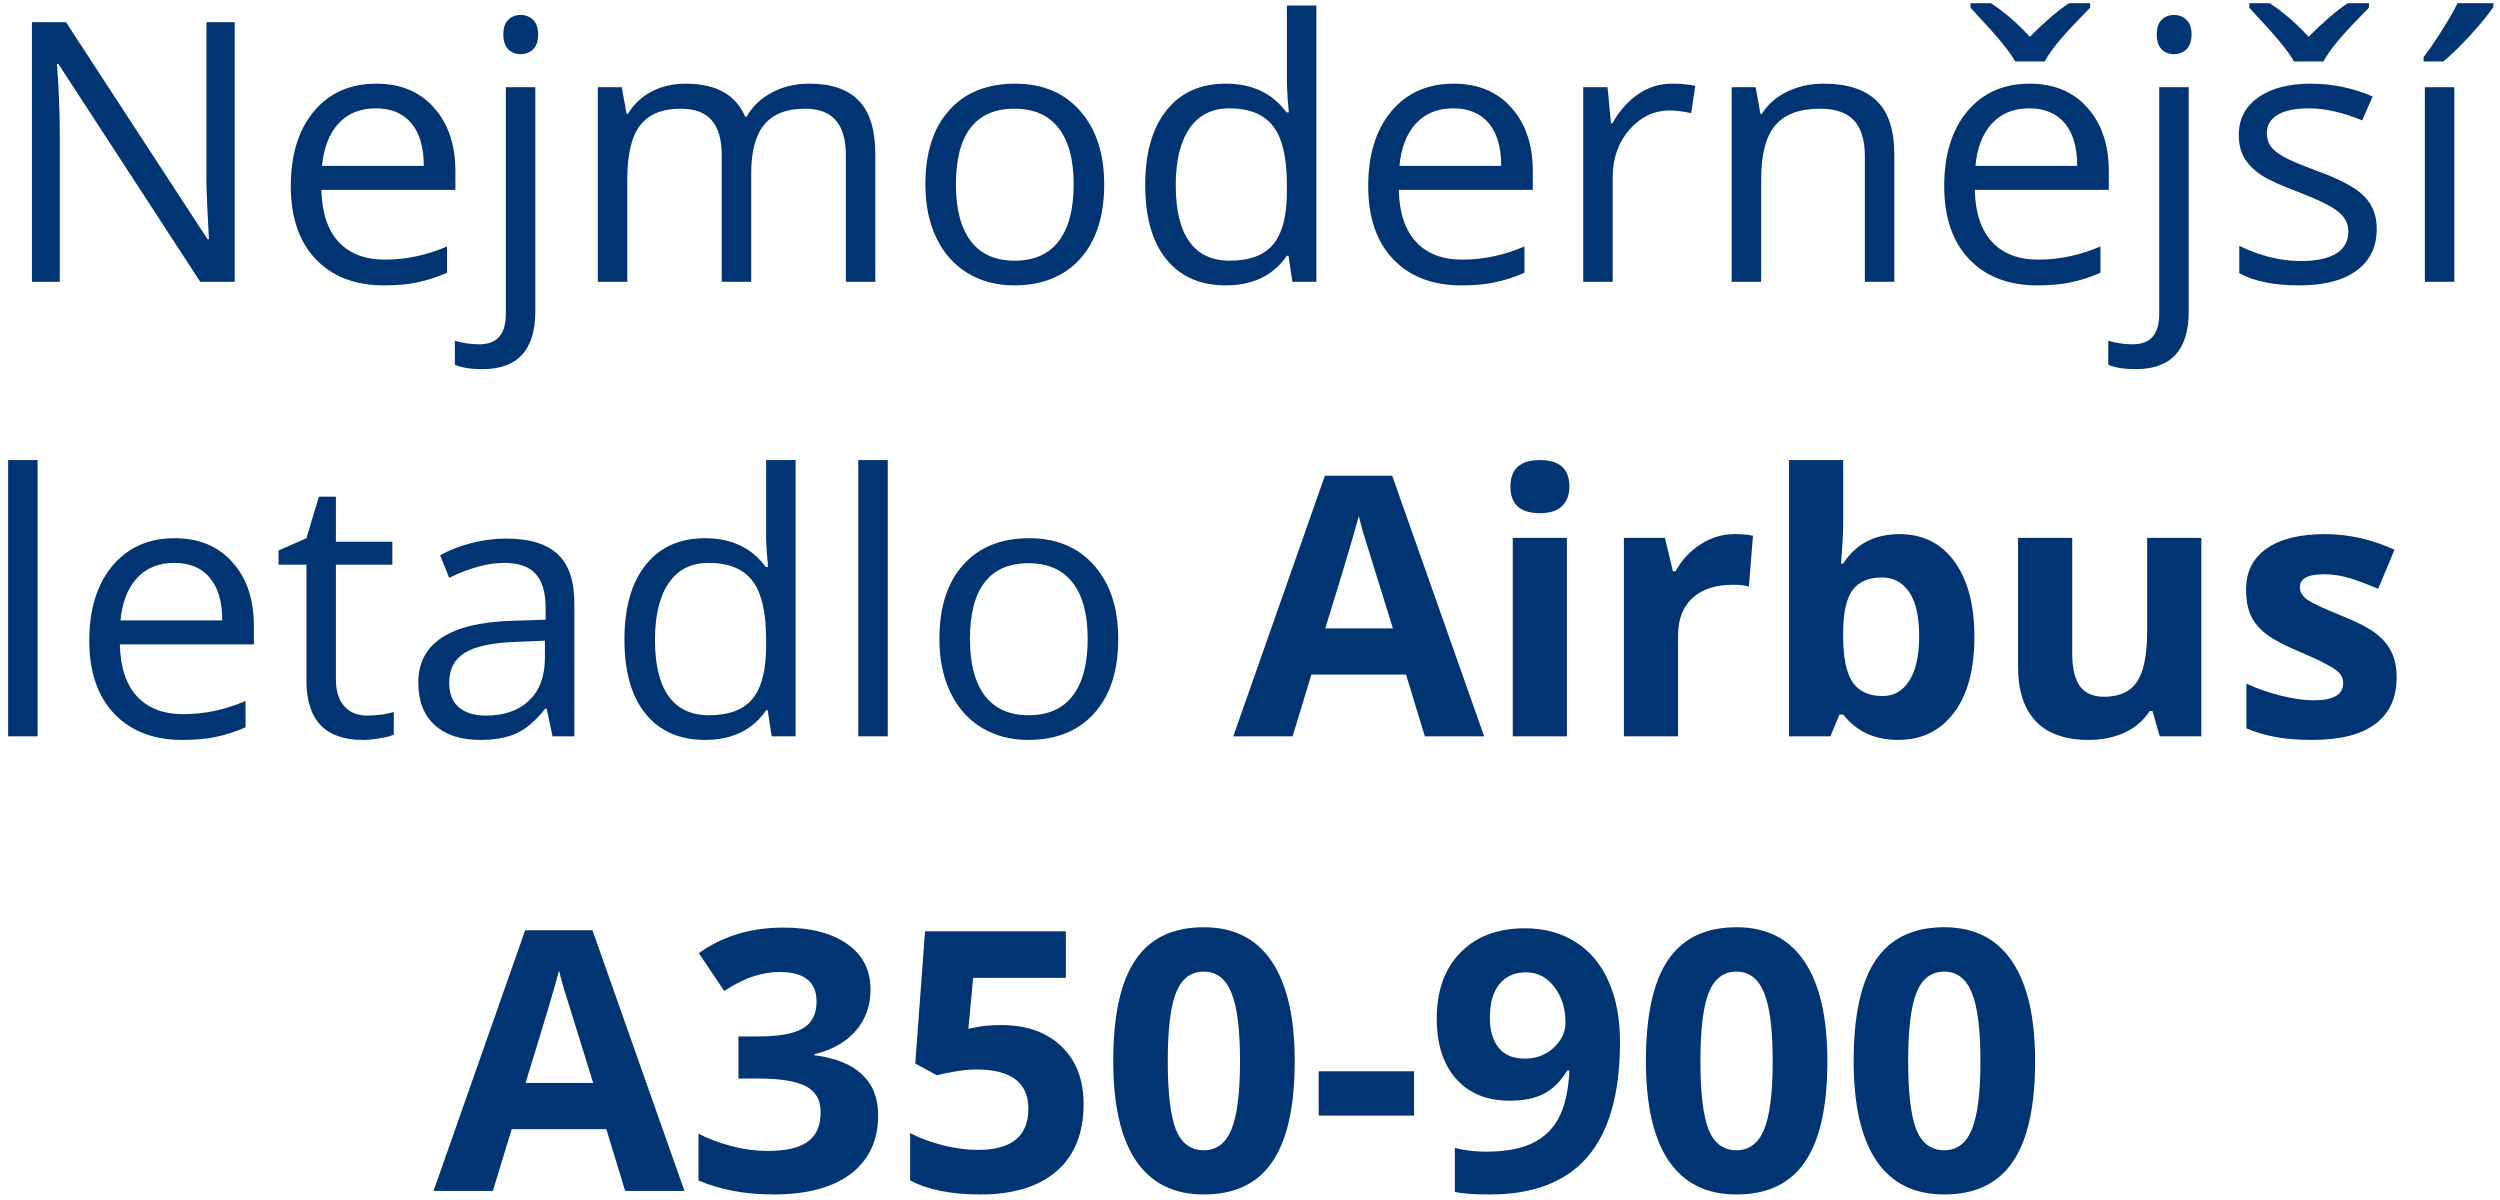 <svg width="275" height="132" viewBox="0 0 275 132" fill="none" xmlns="http://www.w3.org/2000/svg">
<path d="M25.816 31H22.027L6.422 7.035H6.266C6.474 9.848 6.578 12.426 6.578 14.77V31H3.512V2.445H7.262L22.828 26.312H22.984C22.958 25.961 22.9 24.835 22.809 22.934C22.717 21.02 22.685 19.652 22.711 18.832V2.445H25.816V31ZM42.223 31.391C39.059 31.391 36.559 30.427 34.723 28.5C32.9 26.573 31.988 23.897 31.988 20.473C31.988 17.022 32.835 14.281 34.527 12.25C36.233 10.219 38.518 9.203 41.383 9.203C44.065 9.203 46.188 10.088 47.75 11.859C49.312 13.617 50.094 15.941 50.094 18.832V20.883H35.348C35.413 23.396 36.044 25.303 37.242 26.605C38.453 27.908 40.152 28.559 42.34 28.559C44.645 28.559 46.923 28.077 49.176 27.113V30.004C48.03 30.499 46.943 30.85 45.914 31.059C44.898 31.28 43.668 31.391 42.223 31.391ZM41.344 11.918C39.625 11.918 38.251 12.478 37.223 13.598C36.207 14.717 35.608 16.267 35.426 18.246H46.617C46.617 16.202 46.161 14.639 45.25 13.559C44.339 12.465 43.036 11.918 41.344 11.918ZM53.043 40.609C51.806 40.609 50.803 40.447 50.035 40.121V37.484C50.934 37.745 51.819 37.875 52.691 37.875C53.707 37.875 54.449 37.595 54.918 37.035C55.4 36.488 55.641 35.648 55.641 34.516V9.594H58.883V34.281C58.883 38.5 56.936 40.609 53.043 40.609ZM55.367 3.793C55.367 3.051 55.55 2.51 55.914 2.172C56.279 1.82 56.734 1.645 57.281 1.645C57.802 1.645 58.251 1.82 58.629 2.172C59.007 2.523 59.195 3.064 59.195 3.793C59.195 4.522 59.007 5.069 58.629 5.434C58.251 5.785 57.802 5.961 57.281 5.961C56.734 5.961 56.279 5.785 55.914 5.434C55.55 5.069 55.367 4.522 55.367 3.793ZM93.043 31V17.074C93.043 15.368 92.678 14.092 91.949 13.246C91.22 12.387 90.087 11.957 88.551 11.957C86.533 11.957 85.042 12.537 84.078 13.695C83.115 14.854 82.633 16.638 82.633 19.047V31H79.391V17.074C79.391 15.368 79.026 14.092 78.297 13.246C77.568 12.387 76.428 11.957 74.879 11.957C72.848 11.957 71.357 12.569 70.406 13.793C69.469 15.004 69 16.996 69 19.77V31H65.758V9.594H68.394L68.922 12.523H69.078C69.69 11.482 70.549 10.668 71.656 10.082C72.776 9.496 74.026 9.203 75.406 9.203C78.753 9.203 80.94 10.414 81.969 12.836H82.125C82.763 11.716 83.688 10.831 84.898 10.18C86.109 9.529 87.49 9.203 89.039 9.203C91.461 9.203 93.271 9.828 94.469 11.078C95.68 12.315 96.285 14.301 96.285 17.035V31H93.043ZM121.461 20.277C121.461 23.767 120.582 26.495 118.824 28.461C117.066 30.414 114.638 31.391 111.539 31.391C109.625 31.391 107.926 30.941 106.441 30.043C104.957 29.145 103.811 27.855 103.004 26.176C102.197 24.496 101.793 22.53 101.793 20.277C101.793 16.788 102.665 14.073 104.41 12.133C106.155 10.18 108.577 9.203 111.676 9.203C114.671 9.203 117.047 10.199 118.805 12.191C120.576 14.184 121.461 16.879 121.461 20.277ZM105.152 20.277C105.152 23.012 105.699 25.095 106.793 26.527C107.887 27.96 109.495 28.676 111.617 28.676C113.74 28.676 115.348 27.966 116.441 26.547C117.548 25.115 118.102 23.025 118.102 20.277C118.102 17.556 117.548 15.492 116.441 14.086C115.348 12.667 113.727 11.957 111.578 11.957C109.456 11.957 107.854 12.654 106.773 14.047C105.693 15.44 105.152 17.517 105.152 20.277ZM141.734 28.129H141.559C140.061 30.303 137.822 31.391 134.84 31.391C132.04 31.391 129.859 30.434 128.297 28.52C126.747 26.605 125.973 23.884 125.973 20.355C125.973 16.827 126.754 14.086 128.316 12.133C129.879 10.18 132.053 9.203 134.84 9.203C137.743 9.203 139.97 10.258 141.52 12.367H141.773L141.637 10.824L141.559 9.32V0.609H144.801V31H142.164L141.734 28.129ZM135.25 28.676C137.464 28.676 139.065 28.077 140.055 26.879C141.057 25.668 141.559 23.721 141.559 21.039V20.355C141.559 17.322 141.051 15.16 140.035 13.871C139.033 12.569 137.424 11.918 135.211 11.918C133.31 11.918 131.852 12.66 130.836 14.145C129.833 15.616 129.332 17.699 129.332 20.395C129.332 23.129 129.833 25.193 130.836 26.586C131.839 27.979 133.31 28.676 135.25 28.676ZM160.738 31.391C157.574 31.391 155.074 30.427 153.238 28.5C151.415 26.573 150.504 23.897 150.504 20.473C150.504 17.022 151.35 14.281 153.043 12.25C154.749 10.219 157.034 9.203 159.898 9.203C162.581 9.203 164.703 10.088 166.266 11.859C167.828 13.617 168.609 15.941 168.609 18.832V20.883H153.863C153.928 23.396 154.56 25.303 155.758 26.605C156.969 27.908 158.668 28.559 160.855 28.559C163.16 28.559 165.439 28.077 167.691 27.113V30.004C166.546 30.499 165.458 30.85 164.43 31.059C163.414 31.28 162.184 31.391 160.738 31.391ZM159.859 11.918C158.141 11.918 156.767 12.478 155.738 13.598C154.723 14.717 154.124 16.267 153.941 18.246H165.133C165.133 16.202 164.677 14.639 163.766 13.559C162.854 12.465 161.552 11.918 159.859 11.918ZM183.922 9.203C184.872 9.203 185.725 9.281 186.48 9.438L186.031 12.445C185.146 12.25 184.365 12.152 183.688 12.152C181.956 12.152 180.471 12.855 179.234 14.262C178.01 15.668 177.398 17.419 177.398 19.516V31H174.156V9.594H176.832L177.203 13.559H177.359C178.154 12.165 179.111 11.091 180.23 10.336C181.35 9.581 182.581 9.203 183.922 9.203ZM205.133 31V17.152C205.133 15.408 204.736 14.105 203.941 13.246C203.147 12.387 201.904 11.957 200.211 11.957C197.971 11.957 196.331 12.562 195.289 13.773C194.247 14.984 193.727 16.983 193.727 19.77V31H190.484V9.594H193.121L193.648 12.523H193.805C194.469 11.469 195.4 10.655 196.598 10.082C197.796 9.496 199.13 9.203 200.602 9.203C203.18 9.203 205.12 9.828 206.422 11.078C207.724 12.315 208.375 14.301 208.375 17.035V31H205.133ZM224.098 31.391C220.934 31.391 218.434 30.427 216.598 28.5C214.775 26.573 213.863 23.897 213.863 20.473C213.863 17.022 214.71 14.281 216.402 12.25C218.108 10.219 220.393 9.203 223.258 9.203C225.94 9.203 228.062 10.088 229.625 11.859C231.188 13.617 231.969 15.941 231.969 18.832V20.883H217.223C217.288 23.396 217.919 25.303 219.117 26.605C220.328 27.908 222.027 28.559 224.215 28.559C226.52 28.559 228.798 28.077 231.051 27.113V30.004C229.905 30.499 228.818 30.85 227.789 31.059C226.773 31.28 225.543 31.391 224.098 31.391ZM223.219 11.918C221.5 11.918 220.126 12.478 219.098 13.598C218.082 14.717 217.483 16.267 217.301 18.246H228.492C228.492 16.202 228.036 14.639 227.125 13.559C226.214 12.465 224.911 11.918 223.219 11.918ZM216.754 0.355H219C220.484 1.319 221.91 2.549 223.277 4.047C224.97 2.354 226.409 1.124 227.594 0.355H229.918V0.844L228.629 2.172C226.754 4.099 225.517 5.629 224.918 6.762H221.676C221.376 6.228 220.895 5.551 220.23 4.73C219.566 3.91 218.408 2.615 216.754 0.844V0.355ZM234.918 40.609C233.681 40.609 232.678 40.447 231.91 40.121V37.484C232.809 37.745 233.694 37.875 234.566 37.875C235.582 37.875 236.324 37.595 236.793 37.035C237.275 36.488 237.516 35.648 237.516 34.516V9.594H240.758V34.281C240.758 38.5 238.811 40.609 234.918 40.609ZM237.242 3.793C237.242 3.051 237.424 2.51 237.789 2.172C238.154 1.82 238.609 1.645 239.156 1.645C239.677 1.645 240.126 1.82 240.504 2.172C240.882 2.523 241.07 3.064 241.07 3.793C241.07 4.522 240.882 5.069 240.504 5.434C240.126 5.785 239.677 5.961 239.156 5.961C238.609 5.961 238.154 5.785 237.789 5.434C237.424 5.069 237.242 4.522 237.242 3.793ZM261.441 25.16C261.441 27.152 260.699 28.689 259.215 29.77C257.73 30.85 255.647 31.391 252.965 31.391C250.126 31.391 247.913 30.941 246.324 30.043V27.035C247.353 27.556 248.453 27.966 249.625 28.266C250.81 28.565 251.949 28.715 253.043 28.715C254.736 28.715 256.038 28.448 256.949 27.914C257.861 27.367 258.316 26.54 258.316 25.434C258.316 24.6 257.952 23.891 257.223 23.305C256.507 22.706 255.1 22.003 253.004 21.195C251.012 20.453 249.592 19.809 248.746 19.262C247.913 18.702 247.288 18.07 246.871 17.367C246.467 16.664 246.266 15.824 246.266 14.848C246.266 13.103 246.975 11.729 248.395 10.727C249.814 9.711 251.76 9.203 254.234 9.203C256.539 9.203 258.792 9.672 260.992 10.609L259.84 13.246C257.691 12.361 255.745 11.918 254 11.918C252.464 11.918 251.305 12.159 250.523 12.641C249.742 13.122 249.352 13.787 249.352 14.633C249.352 15.206 249.495 15.694 249.781 16.098C250.081 16.501 250.556 16.885 251.207 17.25C251.858 17.615 253.108 18.142 254.957 18.832C257.496 19.756 259.208 20.688 260.094 21.625C260.992 22.562 261.441 23.741 261.441 25.16ZM247.418 0.355H249.664C251.148 1.319 252.574 2.549 253.941 4.047C255.634 2.354 257.073 1.124 258.258 0.355H260.582V0.844L259.293 2.172C257.418 4.099 256.181 5.629 255.582 6.762H252.34C252.04 6.228 251.559 5.551 250.895 4.73C250.23 3.91 249.072 2.615 247.418 0.844V0.355ZM269.977 31H266.734V9.594H269.977V31ZM266.598 6.273C267.223 5.466 267.893 4.49 268.609 3.344C269.339 2.198 269.911 1.202 270.328 0.355H274.273V0.766C273.701 1.612 272.848 2.654 271.715 3.891C270.582 5.128 269.599 6.085 268.766 6.762H266.598V6.273ZM4.137 81H0.895V50.609H4.137V81ZM20.055 81.391C16.891 81.391 14.391 80.427 12.555 78.5C10.732 76.573 9.82 73.897 9.82 70.473C9.82 67.022 10.667 64.281 12.359 62.25C14.065 60.219 16.35 59.203 19.215 59.203C21.897 59.203 24.02 60.089 25.582 61.859C27.145 63.617 27.926 65.941 27.926 68.832V70.883H13.18C13.245 73.396 13.876 75.303 15.074 76.606C16.285 77.908 17.984 78.559 20.172 78.559C22.477 78.559 24.755 78.077 27.008 77.113V80.004C25.862 80.499 24.775 80.85 23.746 81.059C22.73 81.28 21.5 81.391 20.055 81.391ZM19.176 61.918C17.457 61.918 16.083 62.478 15.055 63.598C14.039 64.717 13.44 66.267 13.258 68.246H24.449C24.449 66.202 23.994 64.639 23.082 63.559C22.171 62.465 20.869 61.918 19.176 61.918ZM40.387 78.715C40.96 78.715 41.513 78.676 42.047 78.598C42.581 78.507 43.004 78.415 43.316 78.324V80.805C42.965 80.974 42.444 81.111 41.754 81.215C41.077 81.332 40.465 81.391 39.918 81.391C35.777 81.391 33.707 79.21 33.707 74.848V62.113H30.641V60.551L33.707 59.203L35.074 54.633H36.949V59.594H43.16V62.113H36.949V74.711C36.949 76 37.255 76.99 37.867 77.68C38.479 78.37 39.319 78.715 40.387 78.715ZM60.777 81L60.133 77.953H59.977C58.909 79.294 57.841 80.206 56.773 80.688C55.719 81.156 54.397 81.391 52.809 81.391C50.686 81.391 49.02 80.844 47.809 79.75C46.611 78.656 46.012 77.1 46.012 75.082C46.012 70.759 49.469 68.493 56.383 68.285L60.016 68.168V66.84C60.016 65.16 59.651 63.923 58.922 63.129C58.206 62.322 57.053 61.918 55.465 61.918C53.681 61.918 51.663 62.465 49.41 63.559L48.414 61.078C49.469 60.505 50.621 60.056 51.871 59.73C53.134 59.405 54.397 59.242 55.66 59.242C58.212 59.242 60.1 59.809 61.324 60.941C62.561 62.074 63.18 63.891 63.18 66.391V81H60.777ZM53.453 78.715C55.471 78.715 57.053 78.162 58.199 77.055C59.358 75.948 59.938 74.398 59.938 72.406V70.473L56.695 70.609C54.117 70.701 52.255 71.104 51.109 71.82C49.977 72.523 49.41 73.624 49.41 75.121C49.41 76.293 49.762 77.185 50.465 77.797C51.181 78.409 52.177 78.715 53.453 78.715ZM84.449 78.129H84.273C82.776 80.303 80.537 81.391 77.555 81.391C74.755 81.391 72.574 80.434 71.012 78.519C69.462 76.606 68.688 73.884 68.688 70.356C68.688 66.827 69.469 64.086 71.031 62.133C72.594 60.18 74.768 59.203 77.555 59.203C80.458 59.203 82.685 60.258 84.234 62.367H84.488L84.352 60.824L84.273 59.32V50.609H87.516V81H84.879L84.449 78.129ZM77.965 78.676C80.178 78.676 81.78 78.077 82.769 76.879C83.772 75.668 84.273 73.721 84.273 71.039V70.356C84.273 67.322 83.766 65.16 82.75 63.871C81.747 62.569 80.139 61.918 77.926 61.918C76.025 61.918 74.566 62.66 73.551 64.144C72.548 65.616 72.047 67.699 72.047 70.394C72.047 73.129 72.548 75.193 73.551 76.586C74.553 77.979 76.025 78.676 77.965 78.676ZM97.652 81H94.41V50.609H97.652V81ZM123.004 70.277C123.004 73.767 122.125 76.495 120.367 78.461C118.609 80.414 116.181 81.391 113.082 81.391C111.168 81.391 109.469 80.941 107.984 80.043C106.5 79.144 105.354 77.856 104.547 76.176C103.74 74.496 103.336 72.53 103.336 70.277C103.336 66.788 104.208 64.073 105.953 62.133C107.698 60.18 110.12 59.203 113.219 59.203C116.214 59.203 118.59 60.199 120.348 62.191C122.118 64.184 123.004 66.879 123.004 70.277ZM106.695 70.277C106.695 73.012 107.242 75.095 108.336 76.527C109.43 77.96 111.038 78.676 113.16 78.676C115.283 78.676 116.891 77.966 117.984 76.547C119.091 75.115 119.645 73.025 119.645 70.277C119.645 67.556 119.091 65.492 117.984 64.086C116.891 62.667 115.27 61.957 113.121 61.957C110.999 61.957 109.397 62.654 108.316 64.047C107.236 65.44 106.695 67.517 106.695 70.277ZM156.734 81L154.664 74.203H144.254L142.184 81H135.66L145.738 52.328H153.141L163.258 81H156.734ZM153.219 69.125C151.305 62.966 150.224 59.483 149.977 58.676C149.742 57.868 149.573 57.23 149.469 56.762C149.039 58.428 147.809 62.55 145.777 69.125H153.219ZM166.148 53.52C166.148 51.579 167.229 50.609 169.391 50.609C171.552 50.609 172.633 51.579 172.633 53.52C172.633 54.444 172.359 55.167 171.812 55.688C171.279 56.195 170.471 56.449 169.391 56.449C167.229 56.449 166.148 55.473 166.148 53.52ZM172.359 81H166.402V59.164H172.359V81ZM190.816 58.754C191.624 58.754 192.294 58.812 192.828 58.93L192.379 64.516C191.897 64.385 191.311 64.32 190.621 64.32C188.72 64.32 187.236 64.809 186.168 65.785C185.113 66.762 184.586 68.129 184.586 69.887V81H178.629V59.164H183.141L184.02 62.836H184.312C184.99 61.612 185.901 60.629 187.047 59.887C188.206 59.132 189.462 58.754 190.816 58.754ZM208.941 58.754C211.52 58.754 213.538 59.763 214.996 61.781C216.454 63.786 217.184 66.54 217.184 70.043C217.184 73.65 216.428 76.443 214.918 78.422C213.421 80.401 211.376 81.391 208.785 81.391C206.22 81.391 204.208 80.46 202.75 78.598H202.34L201.344 81H196.793V50.609H202.75V57.68C202.75 58.578 202.672 60.017 202.516 61.996H202.75C204.143 59.835 206.207 58.754 208.941 58.754ZM207.027 63.52C205.556 63.52 204.482 63.975 203.805 64.887C203.128 65.785 202.776 67.276 202.75 69.359V70.004C202.75 72.348 203.095 74.027 203.785 75.043C204.488 76.059 205.595 76.566 207.105 76.566C208.329 76.566 209.299 76.007 210.016 74.887C210.745 73.754 211.109 72.113 211.109 69.965C211.109 67.816 210.745 66.208 210.016 65.141C209.286 64.06 208.29 63.52 207.027 63.52ZM237.574 81L236.773 78.207H236.461C235.823 79.223 234.918 80.01 233.746 80.57C232.574 81.117 231.24 81.391 229.742 81.391C227.177 81.391 225.243 80.707 223.941 79.34C222.639 77.96 221.988 75.981 221.988 73.402V59.164H227.945V71.918C227.945 73.493 228.225 74.678 228.785 75.473C229.345 76.254 230.237 76.644 231.461 76.644C233.128 76.644 234.332 76.091 235.074 74.984C235.816 73.865 236.188 72.016 236.188 69.438V59.164H242.145V81H237.574ZM263.629 74.516C263.629 76.755 262.848 78.461 261.285 79.633C259.736 80.805 257.411 81.391 254.312 81.391C252.724 81.391 251.37 81.28 250.25 81.059C249.13 80.85 248.082 80.538 247.105 80.121V75.199C248.212 75.72 249.456 76.156 250.836 76.508C252.229 76.859 253.453 77.035 254.508 77.035C256.669 77.035 257.75 76.41 257.75 75.16C257.75 74.691 257.607 74.314 257.32 74.027C257.034 73.728 256.539 73.396 255.836 73.031C255.133 72.654 254.195 72.217 253.023 71.723C251.344 71.019 250.107 70.368 249.312 69.769C248.531 69.171 247.958 68.487 247.594 67.719C247.242 66.938 247.066 65.981 247.066 64.848C247.066 62.908 247.815 61.41 249.312 60.355C250.823 59.288 252.958 58.754 255.719 58.754C258.349 58.754 260.908 59.327 263.395 60.473L261.598 64.769C260.504 64.301 259.482 63.917 258.531 63.617C257.581 63.318 256.611 63.168 255.621 63.168C253.863 63.168 252.984 63.643 252.984 64.594C252.984 65.128 253.264 65.59 253.824 65.981C254.397 66.371 255.641 66.951 257.555 67.719C259.26 68.409 260.51 69.053 261.305 69.652C262.099 70.251 262.685 70.941 263.062 71.723C263.44 72.504 263.629 73.435 263.629 74.516ZM68.766 131L66.695 124.203H56.285L54.215 131H47.691L57.77 102.328H65.172L75.289 131H68.766ZM65.25 119.125C63.336 112.966 62.255 109.483 62.008 108.676C61.773 107.868 61.604 107.23 61.5 106.762C61.07 108.428 59.84 112.549 57.809 119.125H65.25ZM95.758 108.832C95.758 110.616 95.217 112.133 94.137 113.383C93.056 114.633 91.539 115.492 89.586 115.961V116.078C91.891 116.365 93.635 117.068 94.82 118.188C96.005 119.294 96.598 120.792 96.598 122.68C96.598 125.427 95.602 127.569 93.609 129.105C91.617 130.629 88.772 131.391 85.074 131.391C81.975 131.391 79.228 130.876 76.832 129.848V124.711C77.939 125.271 79.156 125.727 80.484 126.078C81.812 126.43 83.128 126.605 84.43 126.605C86.422 126.605 87.893 126.267 88.844 125.59C89.794 124.913 90.269 123.826 90.269 122.328C90.269 120.987 89.723 120.036 88.629 119.477C87.535 118.917 85.79 118.637 83.394 118.637H81.227V114.008H83.434C85.647 114.008 87.262 113.721 88.277 113.148C89.306 112.562 89.82 111.566 89.82 110.16C89.82 107.999 88.466 106.918 85.758 106.918C84.82 106.918 83.863 107.074 82.887 107.387C81.923 107.699 80.849 108.24 79.664 109.008L76.871 104.848C79.475 102.973 82.581 102.035 86.188 102.035C89.143 102.035 91.474 102.634 93.18 103.832C94.898 105.03 95.758 106.697 95.758 108.832ZM110.152 112.758C112.913 112.758 115.107 113.533 116.734 115.082C118.375 116.632 119.195 118.754 119.195 121.449C119.195 124.639 118.212 127.094 116.246 128.812C114.28 130.531 111.467 131.391 107.809 131.391C104.632 131.391 102.066 130.876 100.113 129.848V124.633C101.142 125.18 102.34 125.629 103.707 125.98C105.074 126.319 106.37 126.488 107.594 126.488C111.279 126.488 113.121 124.978 113.121 121.957C113.121 119.079 111.214 117.641 107.398 117.641C106.708 117.641 105.947 117.712 105.113 117.855C104.28 117.986 103.603 118.129 103.082 118.285L100.68 116.996L101.754 102.445H117.242V107.562H107.047L106.52 113.168L107.203 113.031C107.997 112.849 108.98 112.758 110.152 112.758ZM142.418 116.723C142.418 121.71 141.598 125.401 139.957 127.797C138.329 130.193 135.816 131.391 132.418 131.391C129.124 131.391 126.637 130.154 124.957 127.68C123.29 125.206 122.457 121.553 122.457 116.723C122.457 111.684 123.271 107.973 124.898 105.59C126.526 103.194 129.033 101.996 132.418 101.996C135.712 101.996 138.199 103.246 139.879 105.746C141.572 108.246 142.418 111.905 142.418 116.723ZM128.453 116.723C128.453 120.225 128.753 122.738 129.352 124.262C129.964 125.772 130.986 126.527 132.418 126.527C133.824 126.527 134.84 125.759 135.465 124.223C136.09 122.686 136.402 120.186 136.402 116.723C136.402 113.22 136.083 110.707 135.445 109.184C134.82 107.647 133.811 106.879 132.418 106.879C130.999 106.879 129.983 107.647 129.371 109.184C128.759 110.707 128.453 113.22 128.453 116.723ZM145.055 122.719V117.836H155.543V122.719H145.055ZM178.199 114.633C178.199 120.258 177.014 124.457 174.645 127.23C172.275 130.004 168.688 131.391 163.883 131.391C162.19 131.391 160.908 131.299 160.035 131.117V126.273C161.129 126.547 162.275 126.684 163.473 126.684C165.491 126.684 167.151 126.391 168.453 125.805C169.755 125.206 170.751 124.275 171.441 123.012C172.132 121.736 172.529 119.984 172.633 117.758H172.398C171.643 118.982 170.771 119.841 169.781 120.336C168.792 120.831 167.555 121.078 166.07 121.078C163.583 121.078 161.624 120.284 160.191 118.695C158.759 117.094 158.043 114.874 158.043 112.035C158.043 108.975 158.909 106.56 160.641 104.789C162.385 103.005 164.755 102.113 167.75 102.113C169.859 102.113 171.702 102.608 173.277 103.598C174.866 104.587 176.083 106.026 176.93 107.914C177.776 109.789 178.199 112.029 178.199 114.633ZM167.867 106.957C166.617 106.957 165.641 107.387 164.938 108.246C164.234 109.105 163.883 110.342 163.883 111.957C163.883 113.337 164.202 114.431 164.84 115.238C165.478 116.046 166.448 116.449 167.75 116.449C168.974 116.449 170.022 116.052 170.895 115.258C171.767 114.451 172.203 113.526 172.203 112.484C172.203 110.935 171.793 109.626 170.973 108.559C170.165 107.491 169.13 106.957 167.867 106.957ZM201.012 116.723C201.012 121.71 200.191 125.401 198.551 127.797C196.923 130.193 194.41 131.391 191.012 131.391C187.717 131.391 185.23 130.154 183.551 127.68C181.884 125.206 181.051 121.553 181.051 116.723C181.051 111.684 181.865 107.973 183.492 105.59C185.12 103.194 187.626 101.996 191.012 101.996C194.306 101.996 196.793 103.246 198.473 105.746C200.165 108.246 201.012 111.905 201.012 116.723ZM187.047 116.723C187.047 120.225 187.346 122.738 187.945 124.262C188.557 125.772 189.579 126.527 191.012 126.527C192.418 126.527 193.434 125.759 194.059 124.223C194.684 122.686 194.996 120.186 194.996 116.723C194.996 113.22 194.677 110.707 194.039 109.184C193.414 107.647 192.405 106.879 191.012 106.879C189.592 106.879 188.577 107.647 187.965 109.184C187.353 110.707 187.047 113.22 187.047 116.723ZM223.863 116.723C223.863 121.71 223.043 125.401 221.402 127.797C219.775 130.193 217.262 131.391 213.863 131.391C210.569 131.391 208.082 130.154 206.402 127.68C204.736 125.206 203.902 121.553 203.902 116.723C203.902 111.684 204.716 107.973 206.344 105.59C207.971 103.194 210.478 101.996 213.863 101.996C217.158 101.996 219.645 103.246 221.324 105.746C223.017 108.246 223.863 111.905 223.863 116.723ZM209.898 116.723C209.898 120.225 210.198 122.738 210.797 124.262C211.409 125.772 212.431 126.527 213.863 126.527C215.27 126.527 216.285 125.759 216.91 124.223C217.535 122.686 217.848 120.186 217.848 116.723C217.848 113.22 217.529 110.707 216.891 109.184C216.266 107.647 215.257 106.879 213.863 106.879C212.444 106.879 211.428 107.647 210.816 109.184C210.204 110.707 209.898 113.22 209.898 116.723Z" fill="#003473"/>
</svg>

